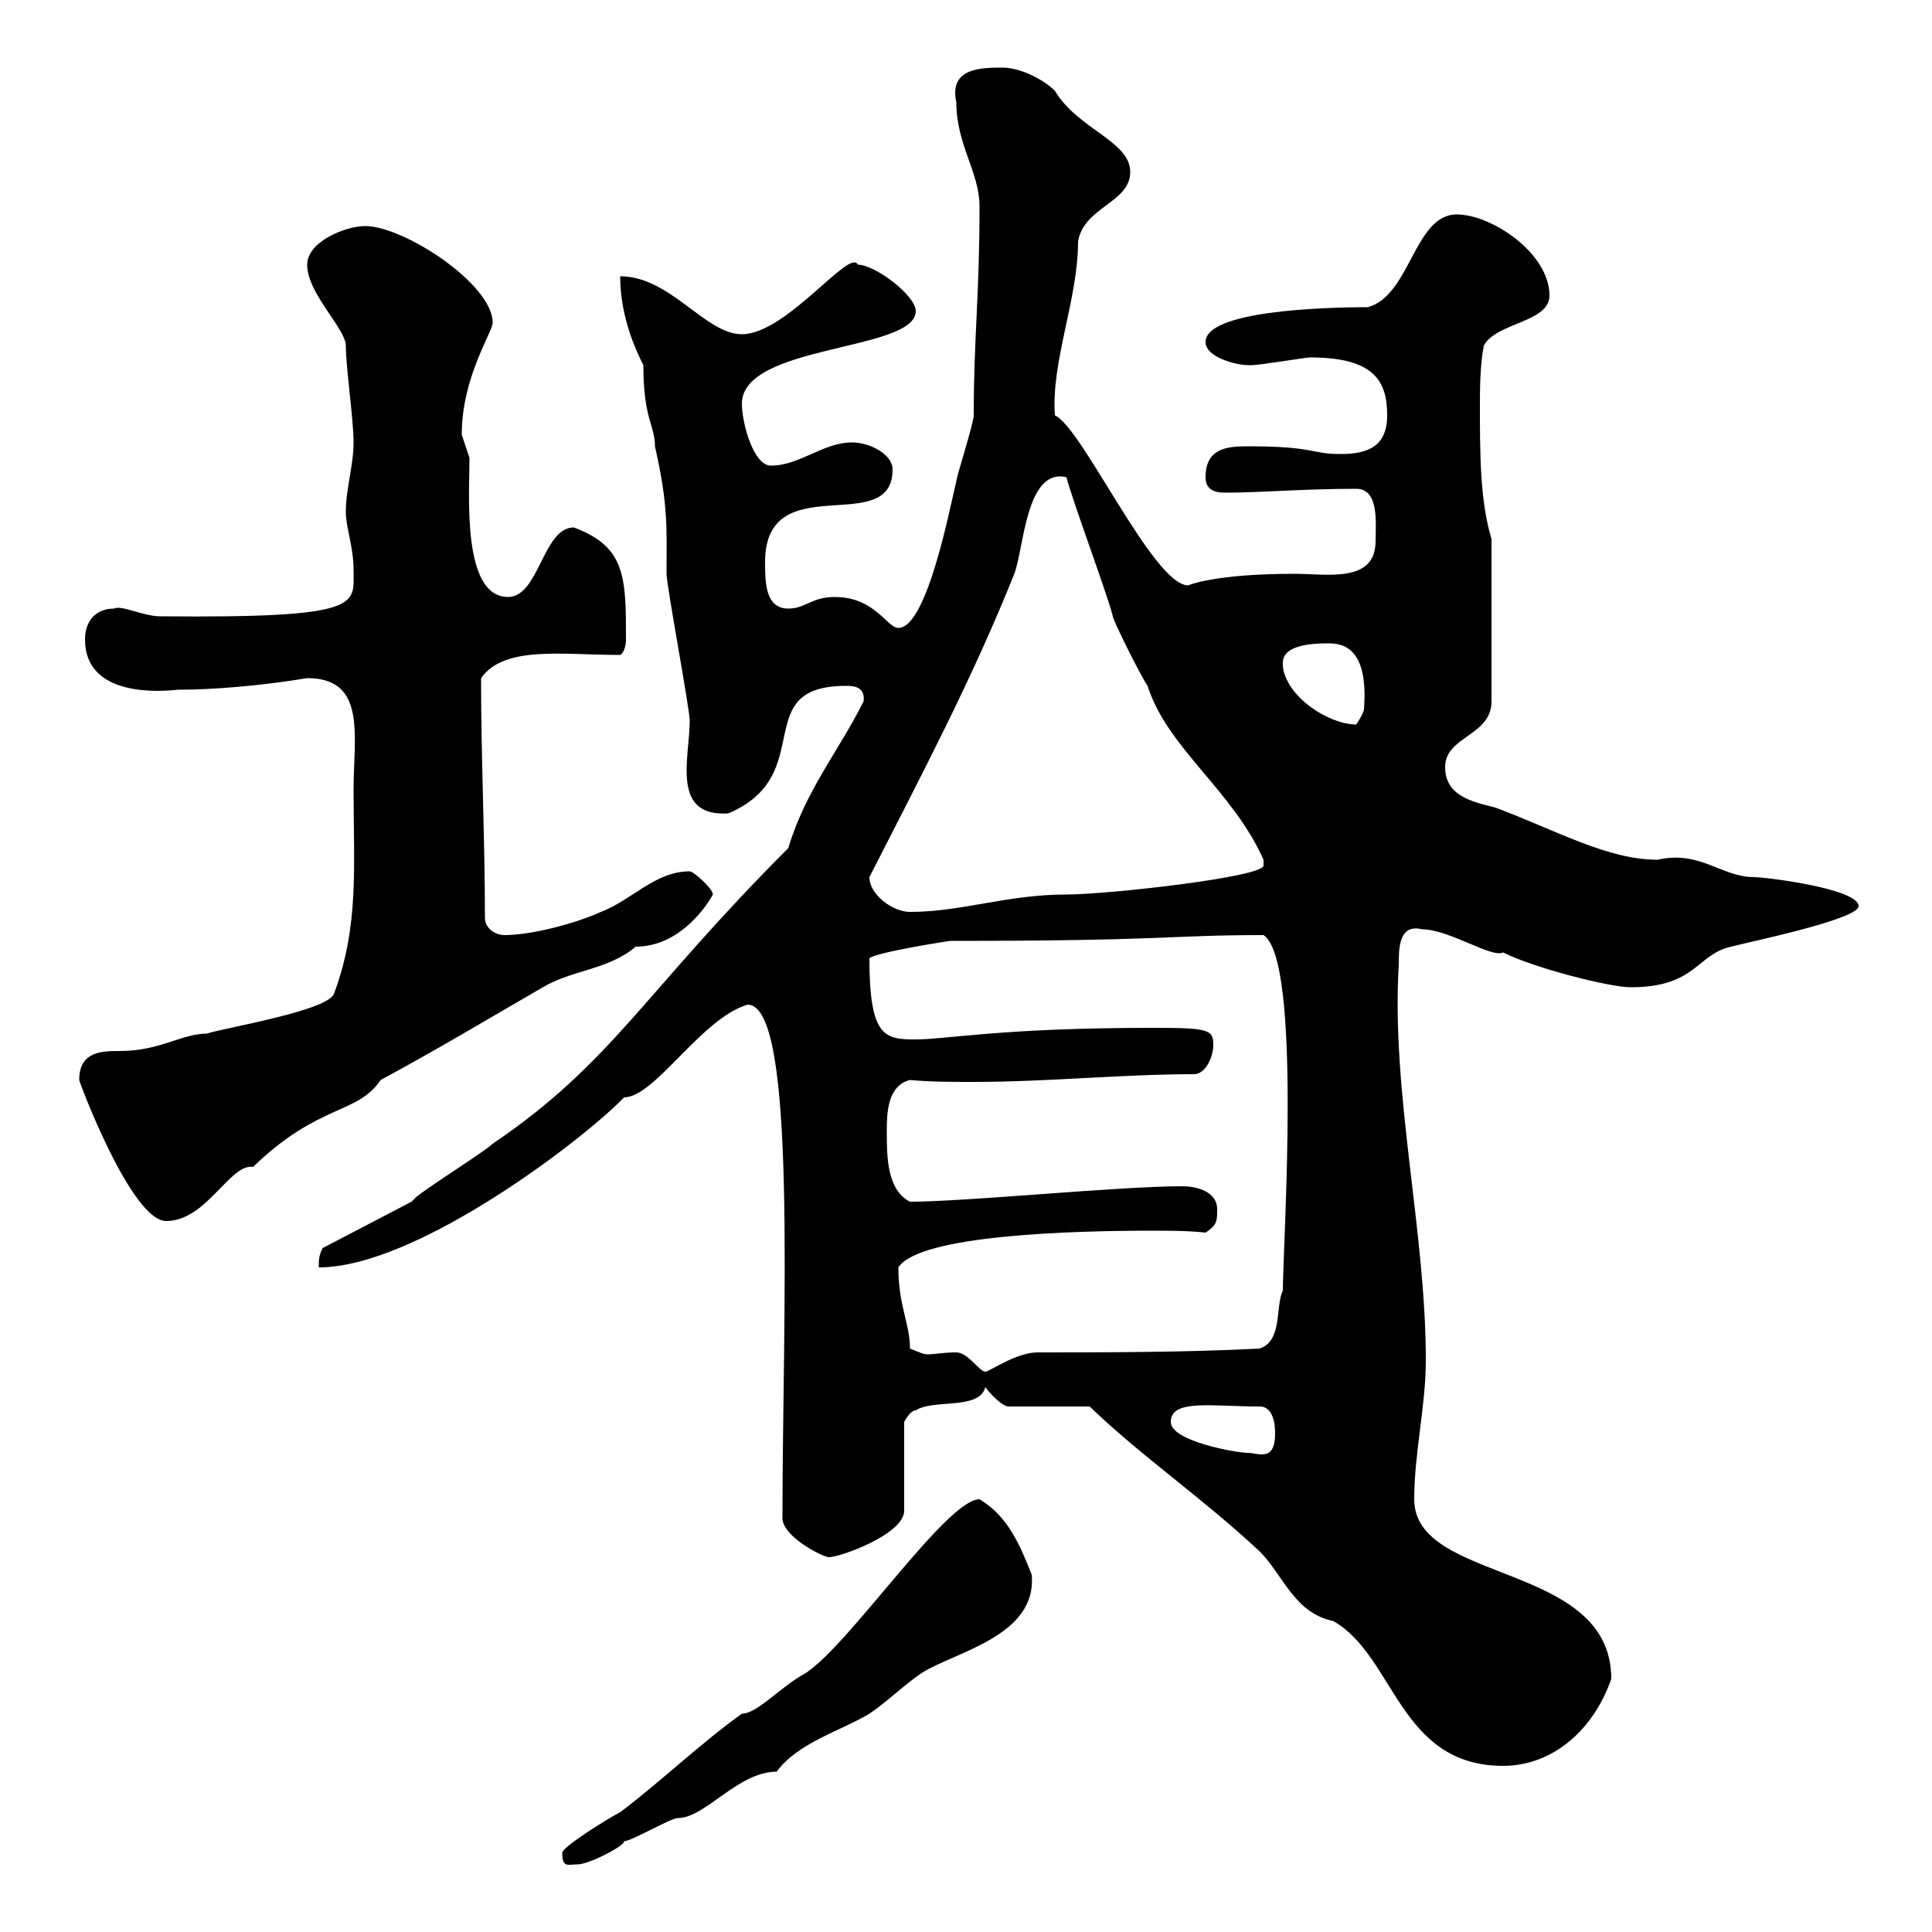 <svg xmlns="http://www.w3.org/2000/svg" xmlns:xlink="http://www.w3.org/1999/xlink" width="300" height="300"><path d="M87.30 287.70C87.30 290.10 88.20 289.50 89.70 289.50C91.50 289.50 97.20 286.50 96.90 285.90C98.10 285.90 104.10 282.30 105.30 282.30C109.50 282.30 114.60 275.10 120.60 275.10C123.90 270.60 130.50 268.80 135 266.10C137.70 264.30 140.40 261.60 143.10 259.80C148.20 256.50 161.10 254.10 160.20 244.50C158.40 240 156.60 235.50 152.10 232.80C147 232.80 132 255.30 125.10 259.80C121.20 261.90 117.60 266.10 115.20 266.10C108.90 270.60 102.30 276.90 96.30 281.40C94.50 282.30 87.30 286.80 87.30 287.70ZM169.20 218.40C177.30 226.20 186.60 232.50 195.60 240.90C199.20 244.50 201 250.50 207 251.70C216.60 257.10 217.20 274.20 233.40 274.20C241.20 274.20 247.50 268.50 250.20 260.70C250.20 242.40 219.60 246 219.60 232.80C219.60 225.60 221.40 218.40 221.40 211.20C221.40 191.10 216 169.80 217.20 149.70C217.20 147.30 217.20 143.40 220.80 144.30C225 144.30 231.60 148.80 233.40 147.90C238.20 150.30 249.90 153.30 253.20 153.30C263.40 153.30 263.40 148.20 268.80 147C270.90 146.40 288.60 142.80 288.60 140.70C288.60 138 274.20 136.20 272.40 136.20C267.30 136.20 264 132 257.40 133.50C249.60 133.50 241.80 129 232.20 125.40C228.60 124.50 224.40 123.60 224.40 119.10C224.40 114.30 231.60 114.30 231.60 108.90L231.60 83.70C229.80 77.70 229.80 70.50 229.80 62.70C229.80 60.90 229.80 56.70 230.40 53.70C232.20 50.10 240.60 50.10 240.60 45.90C240.60 39.30 231.60 33.30 226.20 33.30C219.60 33.30 219 45.90 212.40 47.70C205.20 47.70 187.20 48.30 187.20 53.10C187.20 55.50 192 56.70 193.80 56.70C194.40 56.70 194.40 56.70 194.40 56.70C195.60 56.70 202.80 55.50 203.40 55.50C213.30 55.50 215.40 59.10 215.40 64.50C215.40 69.30 212.40 70.50 208.20 70.50C203.40 70.50 204.30 69.30 193.80 69.30C190.50 69.30 187.20 69.60 187.20 74.10C187.20 75.90 188.40 76.50 190.20 76.50C195.90 76.50 202.20 75.90 210.60 75.90C214.20 75.90 213.60 81.30 213.60 84C213.60 90.60 206.10 89.10 201 89.10C188.40 89.10 184.50 90.90 184.50 90.90C179.10 90.90 168 66.30 163.80 64.50C163.20 56.10 167.40 46.50 167.40 37.50C168.30 32.10 175.50 31.50 175.50 26.70C175.50 21.90 167.40 20.10 163.80 14.10C162 12.30 158.40 10.50 155.70 10.50C152.40 10.50 147.30 10.50 148.50 15.90C148.50 22.50 152.10 26.70 152.10 32.10C152.10 45.90 151.20 52.50 151.20 64.50C151.20 65.70 148.50 74.10 148.50 74.70C147.60 78.30 144 97.50 139.50 97.50C137.70 97.50 135.90 92.70 129.60 92.70C126 92.70 125.10 94.50 122.40 94.50C118.80 94.50 118.80 90.30 118.80 87.30C118.80 72.30 138.60 83.70 138.60 72.90C138.60 70.50 135 68.70 132.30 68.70C127.80 68.70 124.20 72.30 119.70 72.30C117 72.30 115.20 65.70 115.20 62.70C115.20 53.40 142.20 54.60 142.20 48.30C142.20 45.90 135.90 41.10 133.20 41.10C132 38.40 122.10 51.90 115.20 51.90C109.50 51.90 104.10 42.90 96.30 42.90C96.30 49.50 99 54.90 99.90 56.70C99.90 65.10 101.70 66 101.70 69.30C103.80 78.60 103.50 81.90 103.50 89.10C103.50 90.90 107.10 110.10 107.10 111.90C107.10 117.60 104.10 126.90 113.10 126.30C127.20 120.30 116.10 106.50 131.40 106.50C132.30 106.50 134.40 106.50 134.10 108.90C130.20 116.70 125.10 122.70 122.40 131.70C99.90 154.20 95.10 165 76.50 177.60C75.30 178.80 65.70 184.80 64.50 186C64.50 186 63.90 186.60 63.90 186.60L50.10 193.80C49.50 195 49.50 195.60 49.50 196.80C64.80 196.80 90.90 176.70 96.90 170.40C101.70 170.40 108.90 158.10 116.10 156C123.90 156 121.50 204.90 121.50 235.50C121.20 238.50 127.80 241.80 128.70 241.80C130.50 241.80 140.40 238.20 140.40 234.60L140.40 220.80C140.40 220.80 141.30 219 142.20 219C144.90 217.20 152.10 219 153 215.40C153.90 216.60 155.70 218.40 156.60 218.40ZM181.80 220.80C181.80 217.20 188.10 218.40 195.60 218.40C197.70 218.40 198 221.10 198 222.60C198 227.10 195.30 225.60 193.80 225.60C192 225.60 181.80 223.80 181.80 220.80ZM141.30 209.40C141.30 205.50 139.50 202.80 139.50 196.80C142.80 191.70 167.10 191.10 178.80 191.10C181.50 191.10 184.50 191.10 187.20 191.40C189 190.20 189 189.60 189 187.80C189 184.80 185.40 184.20 183.60 184.20C173.70 184.20 150 186.60 141.30 186.60C137.70 184.80 137.70 179.40 137.70 175.80C137.70 173.10 137.70 168.60 141.30 167.70C144.60 168 147.60 168 151.20 168C162.60 168 174.30 166.80 185.40 166.80C187.20 166.80 188.40 164.10 188.40 162.30C188.40 159.90 187.80 159.60 179.10 159.60C155.40 159.60 147 161.40 142.20 161.40C137.40 161.40 135 161.10 135 148.80C135.90 147.90 147.30 146.10 147.60 146.10C181.80 146.10 181.20 145.20 196.20 145.20C202.20 149.10 199.20 193.20 199.20 200.40C198 202.80 199.20 208.20 195.60 209.40C184.50 210 171 210 161.10 210C157.80 210 153.60 213 153 213C152.10 213 150.30 210 148.50 210C146.40 210 145.20 210.30 144 210.30C143.40 210.30 142.80 210 141.30 209.40ZM12.30 167.70C12.30 168 20.40 189.60 25.80 189.60C32.10 189.60 35.70 180.60 39.30 181.20C49.50 171.30 55.50 173.10 59.10 167.70C67.50 163.20 76.50 157.80 84.30 153.30C88.80 150.60 94.50 150.60 98.70 147C105 147 109.20 141.60 110.70 138.90C110.70 138 107.70 135.30 107.10 135.30C101.70 135.30 98.10 139.80 93.30 141.60C89.40 143.40 82.50 145.20 78.30 145.20C77.10 145.20 75.30 144.30 75.30 142.50C75.30 130.20 74.70 118.20 74.70 105.30C78.30 100.20 87.30 101.70 96.30 101.70C96.90 101.40 97.20 100.20 97.20 99.30C97.20 89.70 97.20 84.90 89.10 81.90C84.30 81.90 83.70 92.70 78.90 92.70C71.70 92.70 72.90 76.80 72.90 71.10C72.90 71.10 71.70 67.50 71.70 67.50C71.70 58.50 76.50 51.60 76.50 50.10C76.50 44.10 62.70 35.10 56.70 35.10C53.70 35.10 47.70 37.50 47.70 41.10C47.70 45.60 53.70 51 53.70 53.70C53.70 57 54.90 65.10 54.90 68.70C54.90 72.30 53.70 75.90 53.70 79.50C53.70 81.90 54.90 84.90 54.90 88.50C54.90 93.90 56.70 96 24.90 95.70C22.20 95.70 18.90 93.90 17.70 94.50C15 94.50 13.20 96.30 13.20 99.30C13.20 108.30 24.90 107.40 27.60 107.10C33 107.10 40.50 106.50 47.70 105.30C57 105.30 54.90 114.30 54.90 122.70C54.90 134.40 55.80 143.70 51.90 154.20C51.30 156.90 34.80 159.60 32.10 160.50C28.20 160.50 24.90 163.20 18.60 163.20C15.90 163.20 12.30 163.20 12.30 167.70ZM135 136.20C143.10 120.30 150.90 105.60 157.50 89.10C159 85.20 159.30 72.60 165.60 74.10C166.50 77.70 171.90 92.10 172.80 95.70C172.80 96.30 177.30 105.30 178.20 106.50C181.20 116.10 191.40 122.70 196.20 133.50C196.20 133.50 196.20 133.50 196.20 134.40C196.20 136.20 171.90 138.90 165.60 138.90C156.30 138.90 149.40 141.60 141.30 141.60C138.60 141.60 135 138.90 135 136.20ZM199.20 103.50C199.20 103.20 199.20 103.20 199.20 102.90C199.20 99.90 204.60 99.90 206.40 99.90C209.70 99.90 212.40 102 211.80 110.10C211.80 110.70 210.60 112.50 210.60 112.50C206.40 112.50 199.80 108.30 199.20 103.50Z"/></svg>
